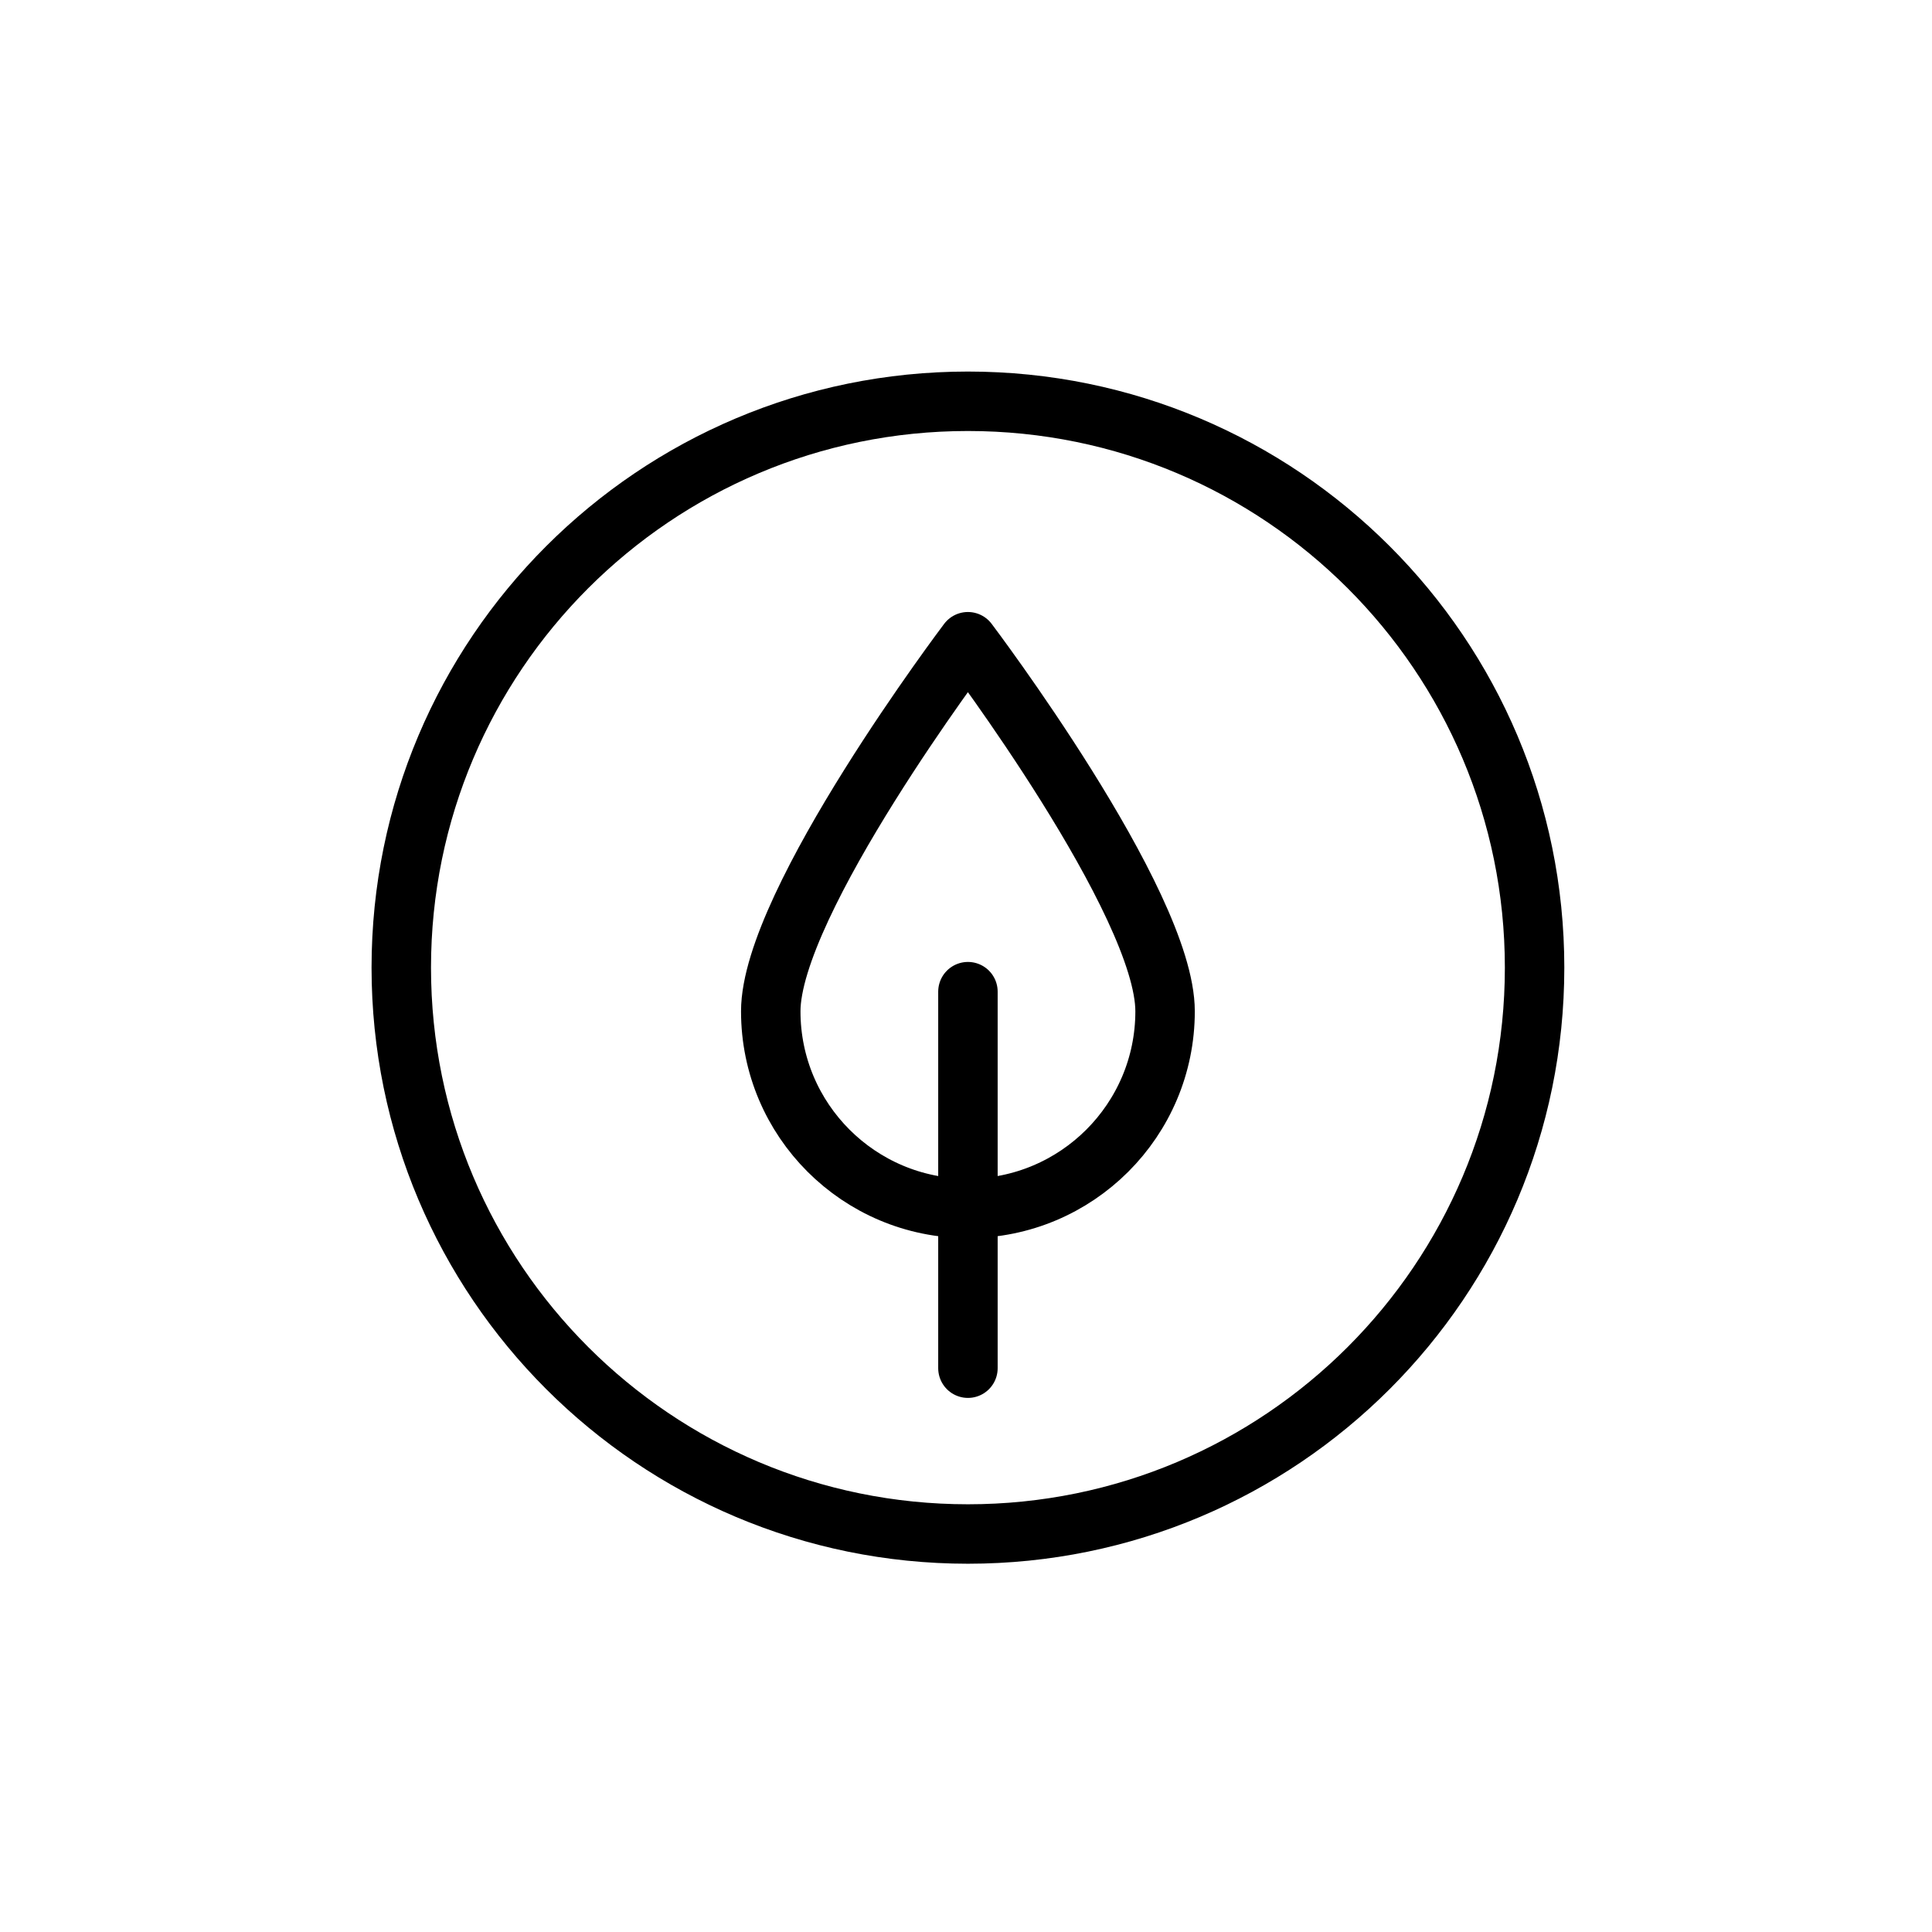 <svg xmlns="http://www.w3.org/2000/svg" fill="none" viewBox="0 0 70 70" height="70" width="70">
<path stroke-linejoin="round" stroke-linecap="round" stroke-width="2.154" stroke="black" d="M35.07 55.58C46.409 55.58 55.601 46.392 55.601 35.059C55.601 23.726 46.409 14.539 35.07 14.539C23.731 14.539 14.539 23.726 14.539 35.059C14.539 46.392 23.731 55.58 35.07 55.58Z"></path>
<path stroke-linejoin="round" stroke-linecap="round" stroke-width="2.154" stroke="black" d="M42.213 36.642C42.213 40.585 39.014 43.782 35.069 43.782C31.125 43.782 27.926 40.585 27.926 36.642C27.926 32.699 35.069 23.251 35.069 23.251C35.069 23.251 42.213 32.699 42.213 36.642Z"></path>
<path stroke-linejoin="round" stroke-linecap="round" stroke-width="2.154" stroke="black" d="M35.07 35.93V49.572"></path>
</svg>
